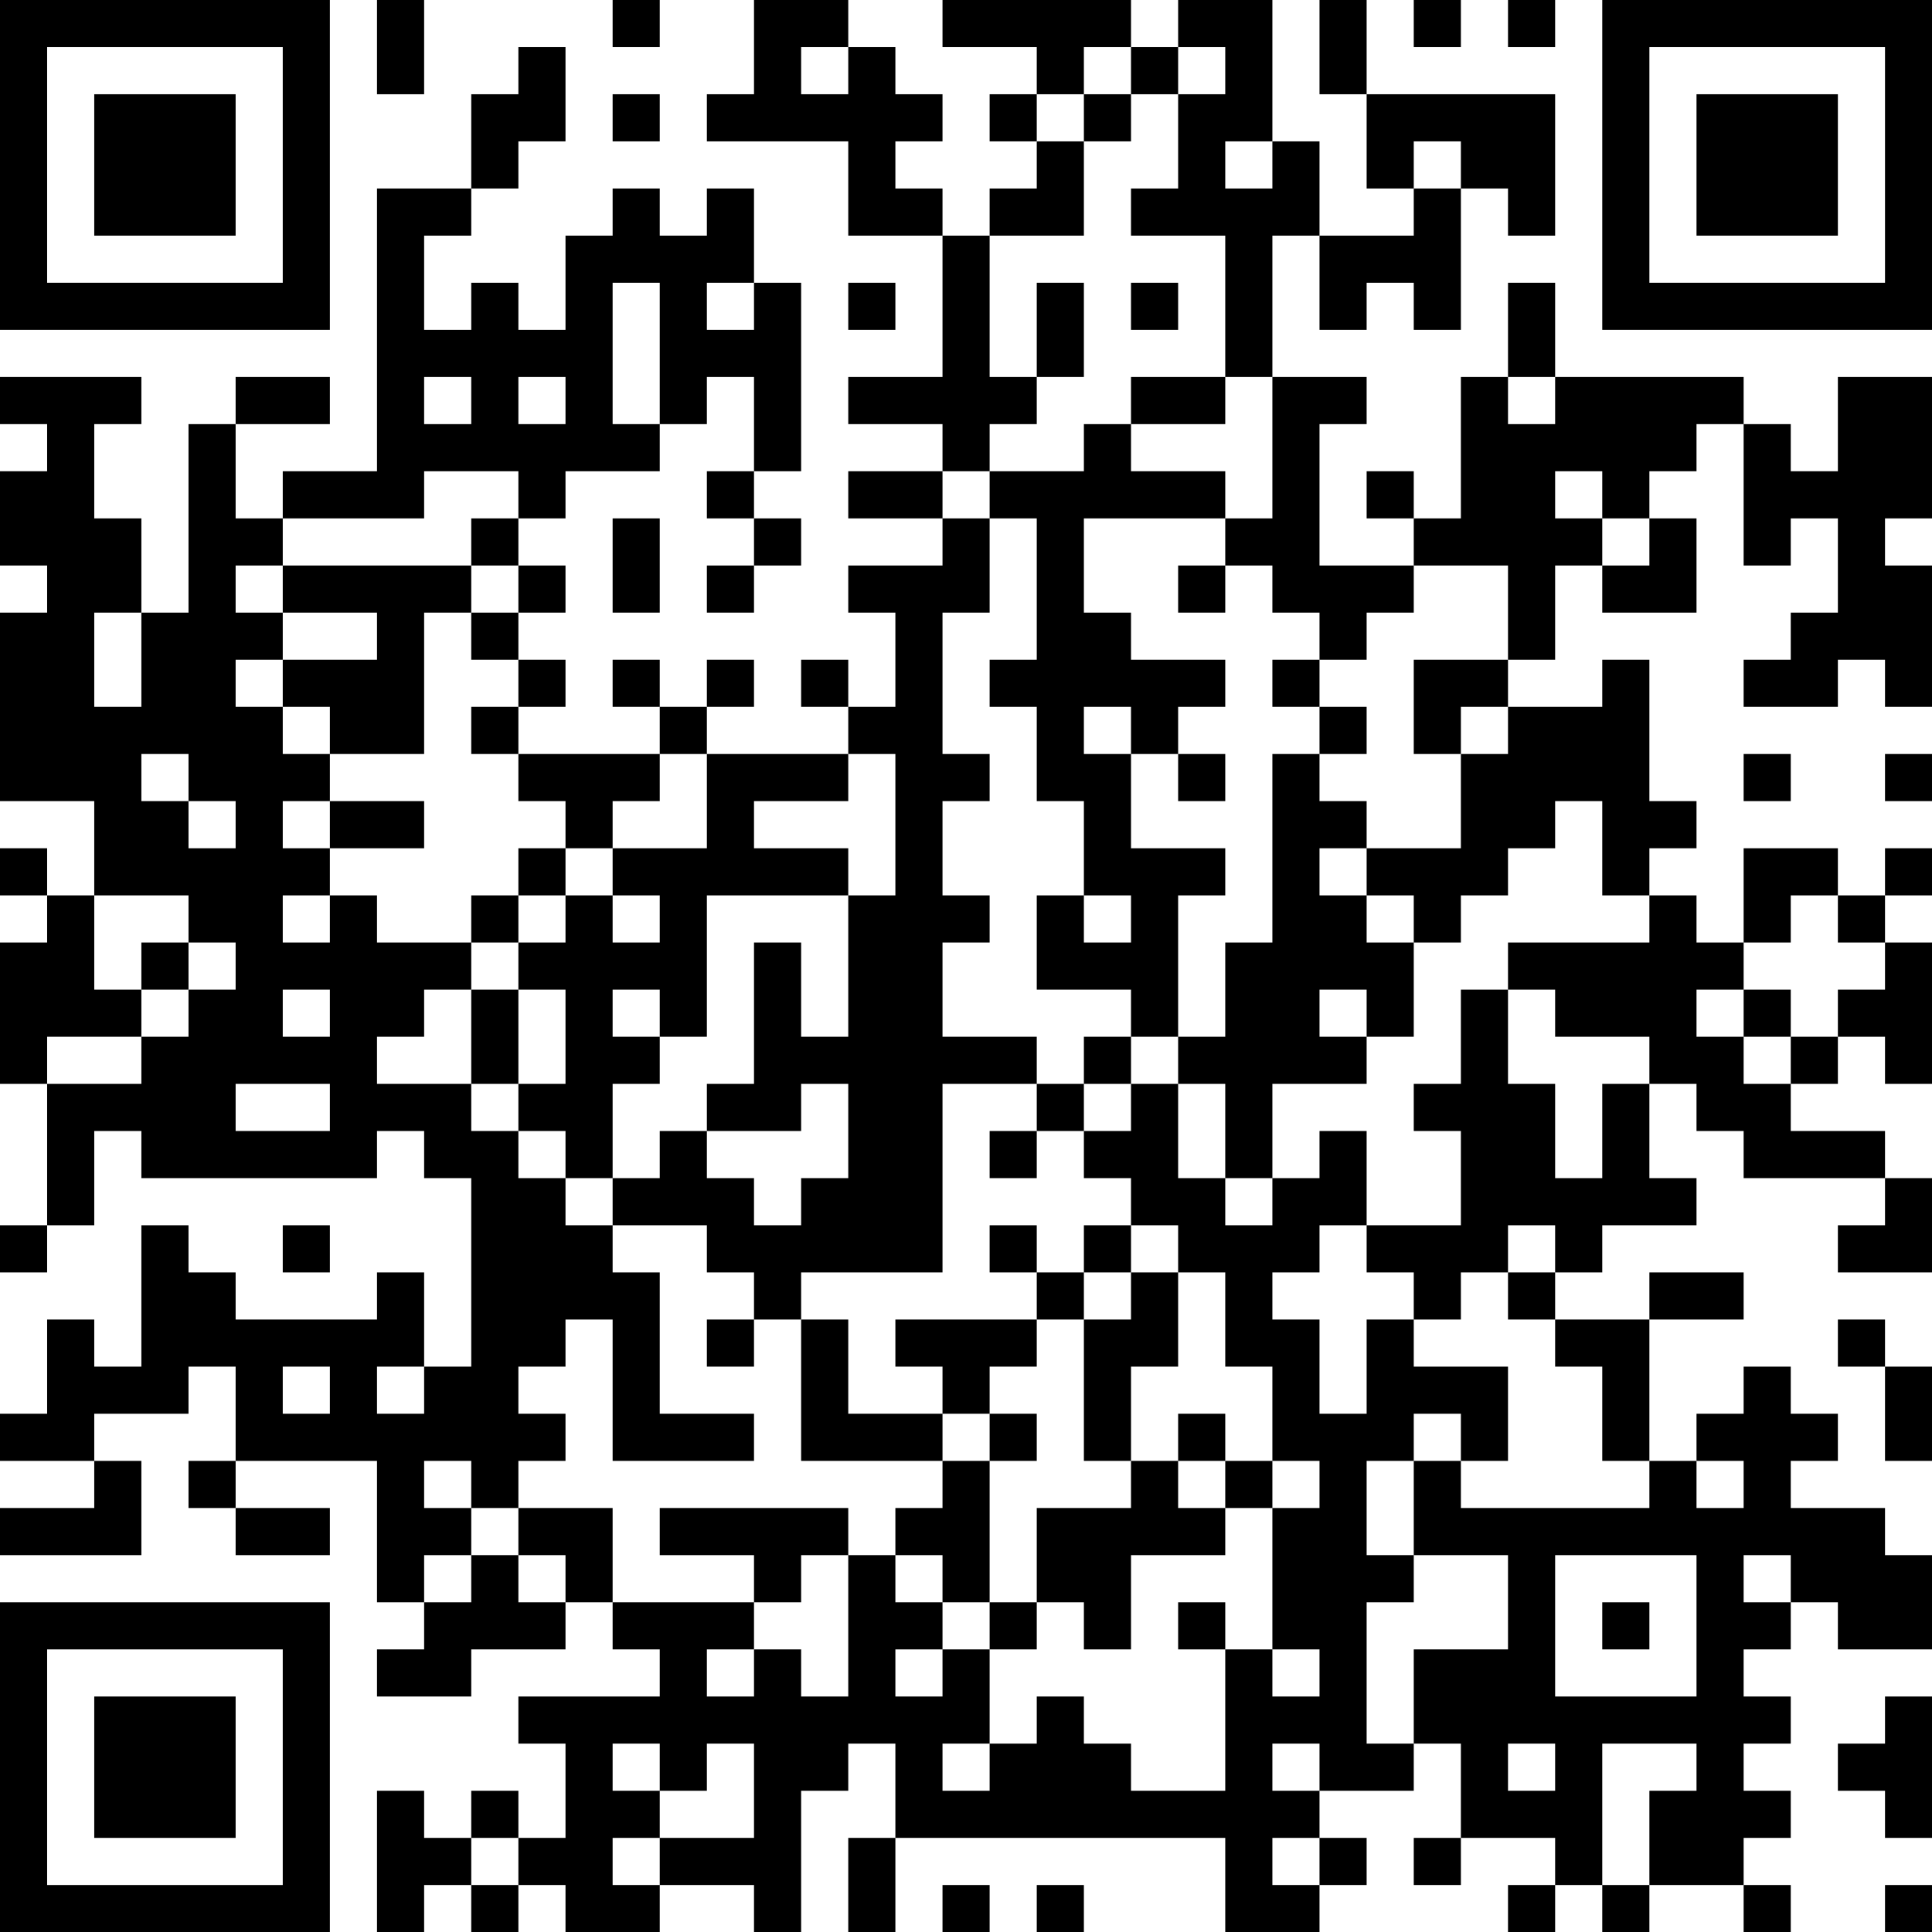 <?xml version="1.0" encoding="UTF-8"?>
<svg xmlns="http://www.w3.org/2000/svg" version="1.1" width="250" height="250" viewBox="0 0 250 250"><rect x="0" y="0" width="250" height="250" fill="#ffffff"/><g transform="scale(6.098)"><g transform="translate(0,0)"><path fill-rule="evenodd" d="M8 0L8 2L9 2L9 0ZM13 0L13 1L14 1L14 0ZM16 0L16 2L15 2L15 3L18 3L18 5L20 5L20 8L18 8L18 9L20 9L20 10L18 10L18 11L20 11L20 12L18 12L18 13L19 13L19 15L18 15L18 14L17 14L17 15L18 15L18 16L15 16L15 15L16 15L16 14L15 14L15 15L14 15L14 14L13 14L13 15L14 15L14 16L11 16L11 15L12 15L12 14L11 14L11 13L12 13L12 12L11 12L11 11L12 11L12 10L14 10L14 9L15 9L15 8L16 8L16 10L15 10L15 11L16 11L16 12L15 12L15 13L16 13L16 12L17 12L17 11L16 11L16 10L17 10L17 6L16 6L16 4L15 4L15 5L14 5L14 4L13 4L13 5L12 5L12 7L11 7L11 6L10 6L10 7L9 7L9 5L10 5L10 4L11 4L11 3L12 3L12 1L11 1L11 2L10 2L10 4L8 4L8 10L6 10L6 11L5 11L5 9L7 9L7 8L5 8L5 9L4 9L4 13L3 13L3 11L2 11L2 9L3 9L3 8L0 8L0 9L1 9L1 10L0 10L0 12L1 12L1 13L0 13L0 17L2 17L2 19L1 19L1 18L0 18L0 19L1 19L1 20L0 20L0 23L1 23L1 26L0 26L0 27L1 27L1 26L2 26L2 24L3 24L3 25L8 25L8 24L9 24L9 25L10 25L10 29L9 29L9 27L8 27L8 28L5 28L5 27L4 27L4 26L3 26L3 29L2 29L2 28L1 28L1 30L0 30L0 31L2 31L2 32L0 32L0 33L3 33L3 31L2 31L2 30L4 30L4 29L5 29L5 31L4 31L4 32L5 32L5 33L7 33L7 32L5 32L5 31L8 31L8 34L9 34L9 35L8 35L8 36L10 36L10 35L12 35L12 34L13 34L13 35L14 35L14 36L11 36L11 37L12 37L12 39L11 39L11 38L10 38L10 39L9 39L9 38L8 38L8 41L9 41L9 40L10 40L10 41L11 41L11 40L12 40L12 41L14 41L14 40L16 40L16 41L17 41L17 38L18 38L18 37L19 37L19 39L18 39L18 41L19 41L19 39L26 39L26 41L28 41L28 40L29 40L29 39L28 39L28 38L30 38L30 37L31 37L31 39L30 39L30 40L31 40L31 39L33 39L33 40L32 40L32 41L33 41L33 40L34 40L34 41L35 41L35 40L37 40L37 41L38 41L38 40L37 40L37 39L38 39L38 38L37 38L37 37L38 37L38 36L37 36L37 35L38 35L38 34L39 34L39 35L41 35L41 33L40 33L40 32L38 32L38 31L39 31L39 30L38 30L38 29L37 29L37 30L36 30L36 31L35 31L35 28L37 28L37 27L35 27L35 28L33 28L33 27L34 27L34 26L36 26L36 25L35 25L35 23L36 23L36 24L37 24L37 25L40 25L40 26L39 26L39 27L41 27L41 25L40 25L40 24L38 24L38 23L39 23L39 22L40 22L40 23L41 23L41 20L40 20L40 19L41 19L41 18L40 18L40 19L39 19L39 18L37 18L37 20L36 20L36 19L35 19L35 18L36 18L36 17L35 17L35 14L34 14L34 15L32 15L32 14L33 14L33 12L34 12L34 13L36 13L36 11L35 11L35 10L36 10L36 9L37 9L37 12L38 12L38 11L39 11L39 13L38 13L38 14L37 14L37 15L39 15L39 14L40 14L40 15L41 15L41 12L40 12L40 11L41 11L41 8L39 8L39 10L38 10L38 9L37 9L37 8L33 8L33 6L32 6L32 8L31 8L31 11L30 11L30 10L29 10L29 11L30 11L30 12L28 12L28 9L29 9L29 8L27 8L27 5L28 5L28 7L29 7L29 6L30 6L30 7L31 7L31 4L32 4L32 5L33 5L33 2L29 2L29 0L28 0L28 2L29 2L29 4L30 4L30 5L28 5L28 3L27 3L27 0L25 0L25 1L24 1L24 0L20 0L20 1L22 1L22 2L21 2L21 3L22 3L22 4L21 4L21 5L20 5L20 4L19 4L19 3L20 3L20 2L19 2L19 1L18 1L18 0ZM30 0L30 1L31 1L31 0ZM32 0L32 1L33 1L33 0ZM17 1L17 2L18 2L18 1ZM23 1L23 2L22 2L22 3L23 3L23 5L21 5L21 8L22 8L22 9L21 9L21 10L20 10L20 11L21 11L21 13L20 13L20 16L21 16L21 17L20 17L20 19L21 19L21 20L20 20L20 22L22 22L22 23L20 23L20 27L17 27L17 28L16 28L16 27L15 27L15 26L13 26L13 25L14 25L14 24L15 24L15 25L16 25L16 26L17 26L17 25L18 25L18 23L17 23L17 24L15 24L15 23L16 23L16 20L17 20L17 22L18 22L18 19L19 19L19 16L18 16L18 17L16 17L16 18L18 18L18 19L15 19L15 22L14 22L14 21L13 21L13 22L14 22L14 23L13 23L13 25L12 25L12 24L11 24L11 23L12 23L12 21L11 21L11 20L12 20L12 19L13 19L13 20L14 20L14 19L13 19L13 18L15 18L15 16L14 16L14 17L13 17L13 18L12 18L12 17L11 17L11 16L10 16L10 15L11 15L11 14L10 14L10 13L11 13L11 12L10 12L10 11L11 11L11 10L9 10L9 11L6 11L6 12L5 12L5 13L6 13L6 14L5 14L5 15L6 15L6 16L7 16L7 17L6 17L6 18L7 18L7 19L6 19L6 20L7 20L7 19L8 19L8 20L10 20L10 21L9 21L9 22L8 22L8 23L10 23L10 24L11 24L11 25L12 25L12 26L13 26L13 27L14 27L14 30L16 30L16 31L13 31L13 28L12 28L12 29L11 29L11 30L12 30L12 31L11 31L11 32L10 32L10 31L9 31L9 32L10 32L10 33L9 33L9 34L10 34L10 33L11 33L11 34L12 34L12 33L11 33L11 32L13 32L13 34L16 34L16 35L15 35L15 36L16 36L16 35L17 35L17 36L18 36L18 33L19 33L19 34L20 34L20 35L19 35L19 36L20 36L20 35L21 35L21 37L20 37L20 38L21 38L21 37L22 37L22 36L23 36L23 37L24 37L24 38L26 38L26 35L27 35L27 36L28 36L28 35L27 35L27 32L28 32L28 31L27 31L27 29L26 29L26 27L25 27L25 26L24 26L24 25L23 25L23 24L24 24L24 23L25 23L25 25L26 25L26 26L27 26L27 25L28 25L28 24L29 24L29 26L28 26L28 27L27 27L27 28L28 28L28 30L29 30L29 28L30 28L30 29L32 29L32 31L31 31L31 30L30 30L30 31L29 31L29 33L30 33L30 34L29 34L29 37L30 37L30 35L32 35L32 33L30 33L30 31L31 31L31 32L35 32L35 31L34 31L34 29L33 29L33 28L32 28L32 27L33 27L33 26L32 26L32 27L31 27L31 28L30 28L30 27L29 27L29 26L31 26L31 24L30 24L30 23L31 23L31 21L32 21L32 23L33 23L33 25L34 25L34 23L35 23L35 22L33 22L33 21L32 21L32 20L35 20L35 19L34 19L34 17L33 17L33 18L32 18L32 19L31 19L31 20L30 20L30 19L29 19L29 18L31 18L31 16L32 16L32 15L31 15L31 16L30 16L30 14L32 14L32 12L30 12L30 13L29 13L29 14L28 14L28 13L27 13L27 12L26 12L26 11L27 11L27 8L26 8L26 5L24 5L24 4L25 4L25 2L26 2L26 1L25 1L25 2L24 2L24 1ZM13 2L13 3L14 3L14 2ZM23 2L23 3L24 3L24 2ZM26 3L26 4L27 4L27 3ZM30 3L30 4L31 4L31 3ZM13 6L13 9L14 9L14 6ZM15 6L15 7L16 7L16 6ZM18 6L18 7L19 7L19 6ZM22 6L22 8L23 8L23 6ZM24 6L24 7L25 7L25 6ZM9 8L9 9L10 9L10 8ZM11 8L11 9L12 9L12 8ZM24 8L24 9L23 9L23 10L21 10L21 11L22 11L22 14L21 14L21 15L22 15L22 17L23 17L23 19L22 19L22 21L24 21L24 22L23 22L23 23L22 23L22 24L21 24L21 25L22 25L22 24L23 24L23 23L24 23L24 22L25 22L25 23L26 23L26 25L27 25L27 23L29 23L29 22L30 22L30 20L29 20L29 19L28 19L28 18L29 18L29 17L28 17L28 16L29 16L29 15L28 15L28 14L27 14L27 15L28 15L28 16L27 16L27 20L26 20L26 22L25 22L25 19L26 19L26 18L24 18L24 16L25 16L25 17L26 17L26 16L25 16L25 15L26 15L26 14L24 14L24 13L23 13L23 11L26 11L26 10L24 10L24 9L26 9L26 8ZM32 8L32 9L33 9L33 8ZM33 10L33 11L34 11L34 12L35 12L35 11L34 11L34 10ZM13 11L13 13L14 13L14 11ZM6 12L6 13L8 13L8 14L6 14L6 15L7 15L7 16L9 16L9 13L10 13L10 12ZM25 12L25 13L26 13L26 12ZM2 13L2 15L3 15L3 13ZM23 15L23 16L24 16L24 15ZM3 16L3 17L4 17L4 18L5 18L5 17L4 17L4 16ZM37 16L37 17L38 17L38 16ZM40 16L40 17L41 17L41 16ZM7 17L7 18L9 18L9 17ZM11 18L11 19L10 19L10 20L11 20L11 19L12 19L12 18ZM2 19L2 21L3 21L3 22L1 22L1 23L3 23L3 22L4 22L4 21L5 21L5 20L4 20L4 19ZM23 19L23 20L24 20L24 19ZM38 19L38 20L37 20L37 21L36 21L36 22L37 22L37 23L38 23L38 22L39 22L39 21L40 21L40 20L39 20L39 19ZM3 20L3 21L4 21L4 20ZM6 21L6 22L7 22L7 21ZM10 21L10 23L11 23L11 21ZM28 21L28 22L29 22L29 21ZM37 21L37 22L38 22L38 21ZM5 23L5 24L7 24L7 23ZM6 26L6 27L7 27L7 26ZM21 26L21 27L22 27L22 28L19 28L19 29L20 29L20 30L18 30L18 28L17 28L17 31L20 31L20 32L19 32L19 33L20 33L20 34L21 34L21 35L22 35L22 34L23 34L23 35L24 35L24 33L26 33L26 32L27 32L27 31L26 31L26 30L25 30L25 31L24 31L24 29L25 29L25 27L24 27L24 26L23 26L23 27L22 27L22 26ZM23 27L23 28L22 28L22 29L21 29L21 30L20 30L20 31L21 31L21 34L22 34L22 32L24 32L24 31L23 31L23 28L24 28L24 27ZM15 28L15 29L16 29L16 28ZM39 28L39 29L40 29L40 31L41 31L41 29L40 29L40 28ZM6 29L6 30L7 30L7 29ZM8 29L8 30L9 30L9 29ZM21 30L21 31L22 31L22 30ZM25 31L25 32L26 32L26 31ZM36 31L36 32L37 32L37 31ZM14 32L14 33L16 33L16 34L17 34L17 33L18 33L18 32ZM33 33L33 36L36 36L36 33ZM37 33L37 34L38 34L38 33ZM25 34L25 35L26 35L26 34ZM34 34L34 35L35 35L35 34ZM40 36L40 37L39 37L39 38L40 38L40 39L41 39L41 36ZM13 37L13 38L14 38L14 39L13 39L13 40L14 40L14 39L16 39L16 37L15 37L15 38L14 38L14 37ZM27 37L27 38L28 38L28 37ZM32 37L32 38L33 38L33 37ZM34 37L34 40L35 40L35 38L36 38L36 37ZM10 39L10 40L11 40L11 39ZM27 39L27 40L28 40L28 39ZM20 40L20 41L21 41L21 40ZM22 40L22 41L23 41L23 40ZM40 40L40 41L41 41L41 40ZM0 0L0 7L7 7L7 0ZM1 1L1 6L6 6L6 1ZM2 2L2 5L5 5L5 2ZM34 0L34 7L41 7L41 0ZM35 1L35 6L40 6L40 1ZM36 2L36 5L39 5L39 2ZM0 34L0 41L7 41L7 34ZM1 35L1 40L6 40L6 35ZM2 36L2 39L5 39L5 36Z" fill="#000000"/></g></g></svg>
